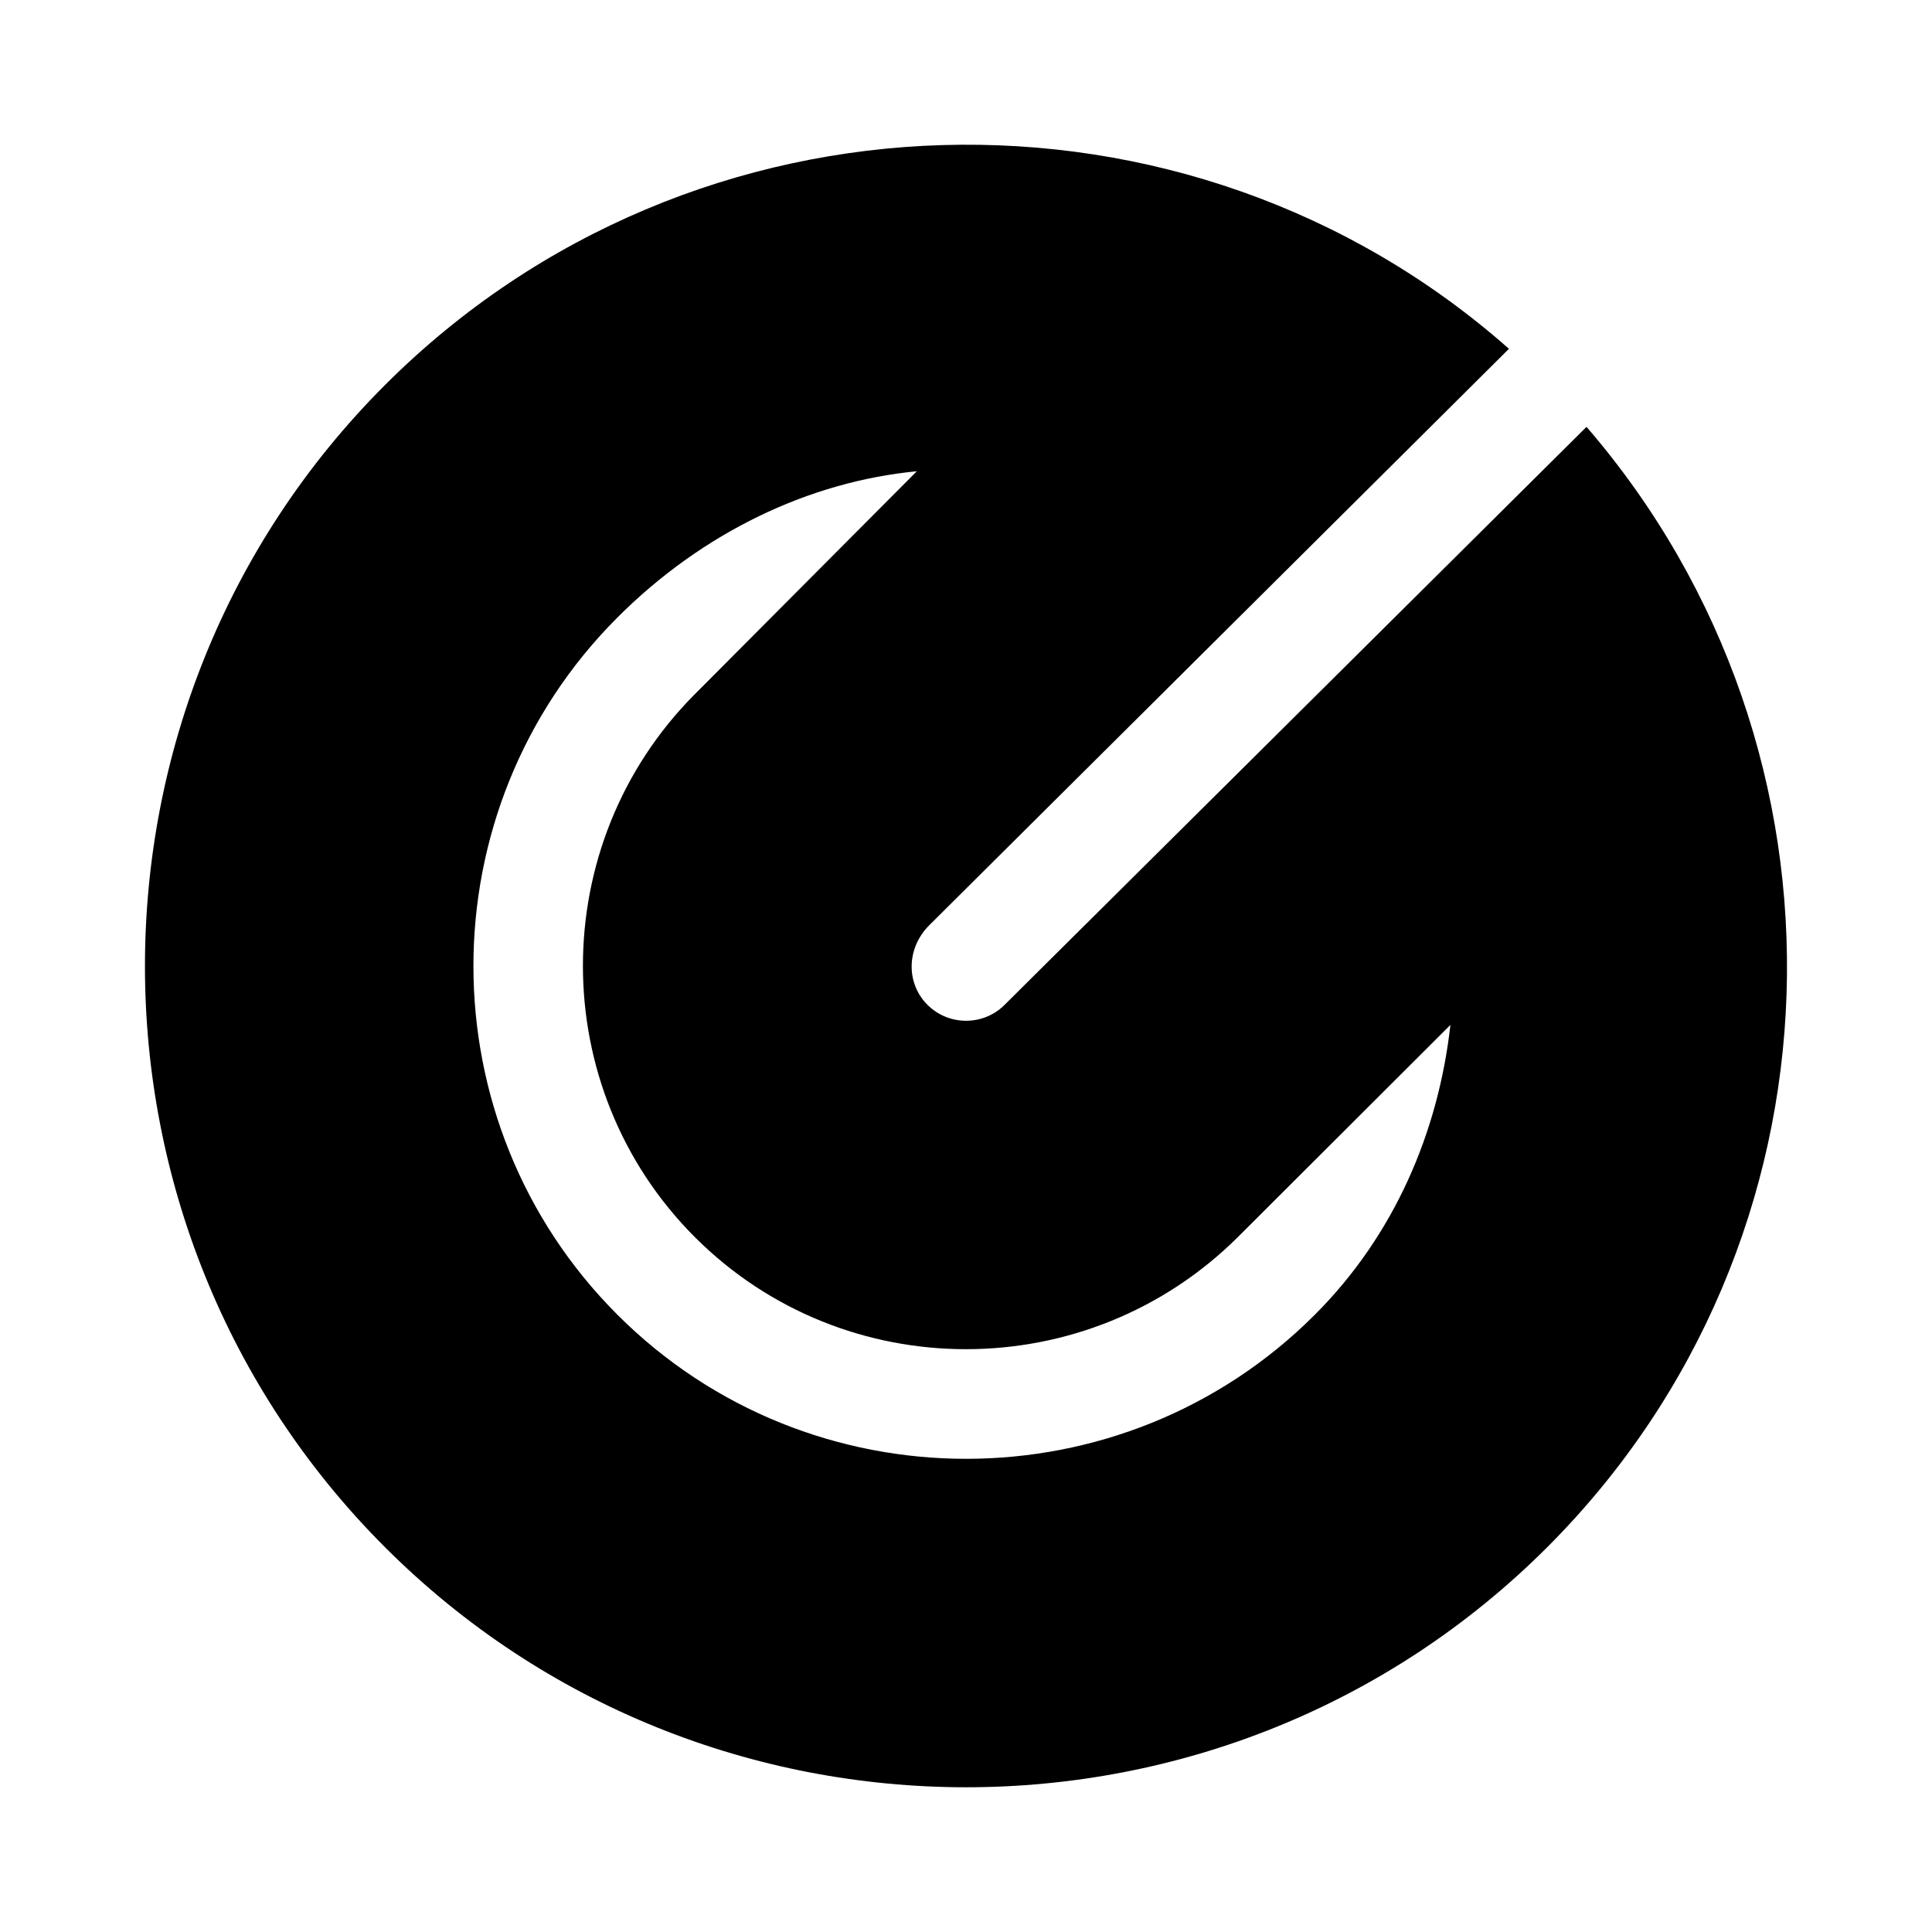 <?xml version="1.0" encoding="UTF-8"?>
<!-- Uploaded to: SVG Repo, www.svgrepo.com, Generator: SVG Repo Mixer Tools -->
<svg fill="#000000" width="800px" height="800px" version="1.1" viewBox="144 144 512 512" xmlns="http://www.w3.org/2000/svg">
 <path d="m543.89 236.44c-84.902-75.109-216.2-72.07-297.86 9.59-84.82 84.82-84.82 223.18 0 308 84.82 84.82 223.18 84.82 308 0 81.02-81.02 84.648-210.89 10.414-296.91l-154.18 153.14c-5.617 5.668-14.836 5.668-20.484 0.02-5.648-5.648-5.648-14.863 0.418-21.016zm-215.84 91.617 58.922-59.172c-28.418 2.734-56.672 16.086-79.336 38.746-50.895 50.895-50.895 133.91 0 184.8 50.895 50.895 133.91 50.895 184.8 0 21.074-21.074 32.734-48.34 35.941-76.82l-56.203 56.105c-39.855 39.75-104.41 39.75-143.99 0.176s-39.578-104.14-0.133-143.84z" fill-rule="evenodd"/>
</svg>